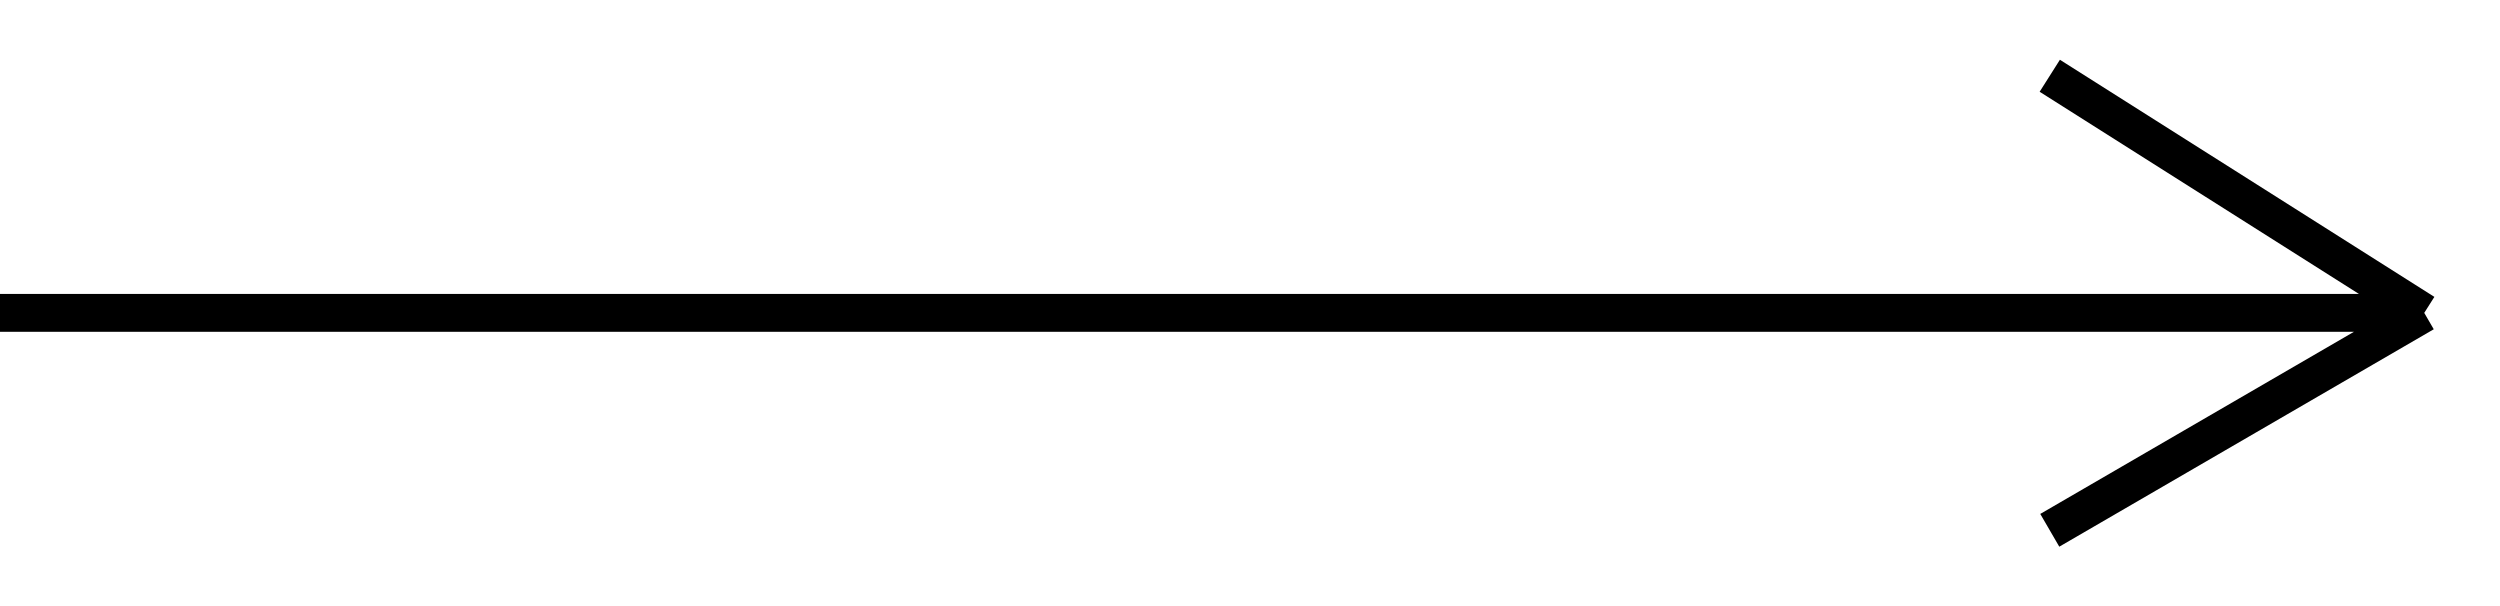 <?xml version="1.0" encoding="UTF-8"?> <svg xmlns="http://www.w3.org/2000/svg" width="33" height="8" viewBox="0 0 33 8" fill="none"><path d="M0 4.13H32M32 4.13L27.057 1M32 4.13L27.057 7" stroke="black" stroke-width="0.5"></path></svg> 